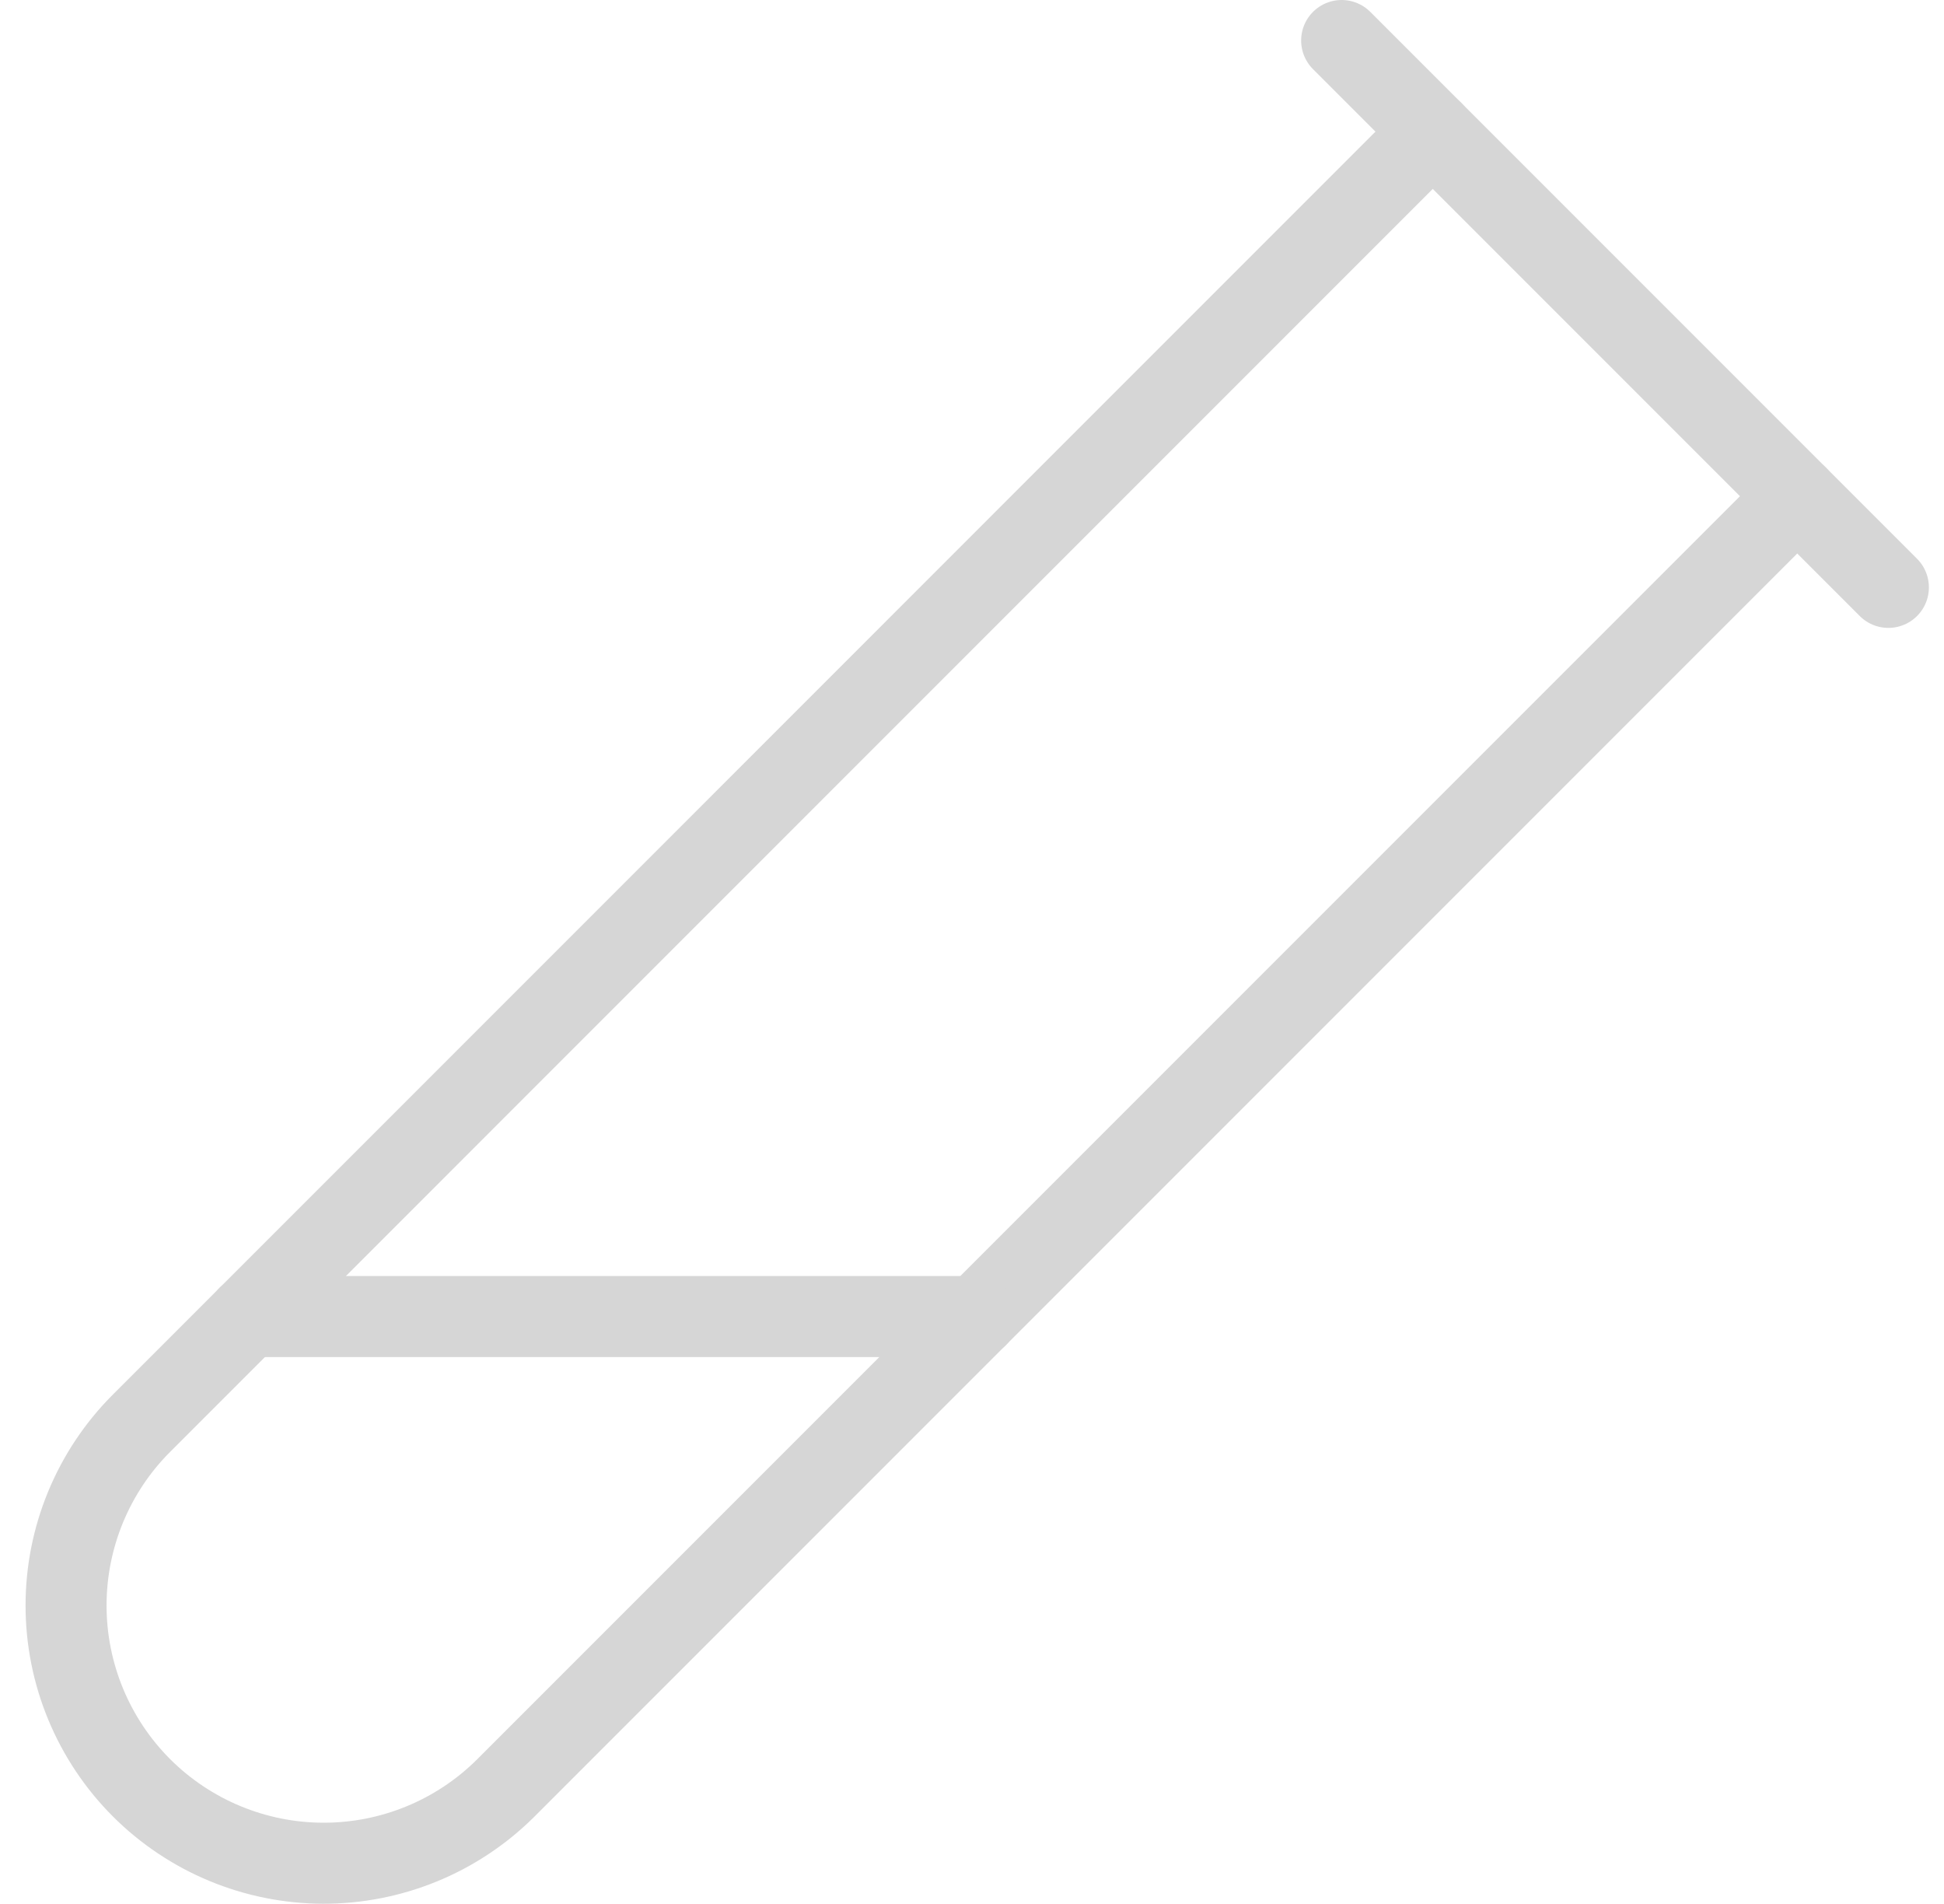 <svg width="48" height="47" viewBox="0 0 48 47" fill="none" xmlns="http://www.w3.org/2000/svg">
<path d="M44.376 12.25L12.471 44.155C11.275 45.338 9.66 45.999 7.978 45.995C6.296 45.991 4.684 45.321 3.494 44.133C2.301 42.939 1.631 41.32 1.631 39.633C1.631 37.945 2.301 36.326 3.494 35.133L35.376 3.25" stroke="#D6D6D6" stroke-width="2" stroke-linecap="round" stroke-linejoin="round"/>
<path d="M33.127 1L46.627 14.5" stroke="#D6D6D6" stroke-width="2" stroke-linecap="round" stroke-linejoin="round"/>
<path d="M24.127 32.5H6.126" stroke="#D6D6D6" stroke-width="2" stroke-linecap="round" stroke-linejoin="round"/>
</svg>
